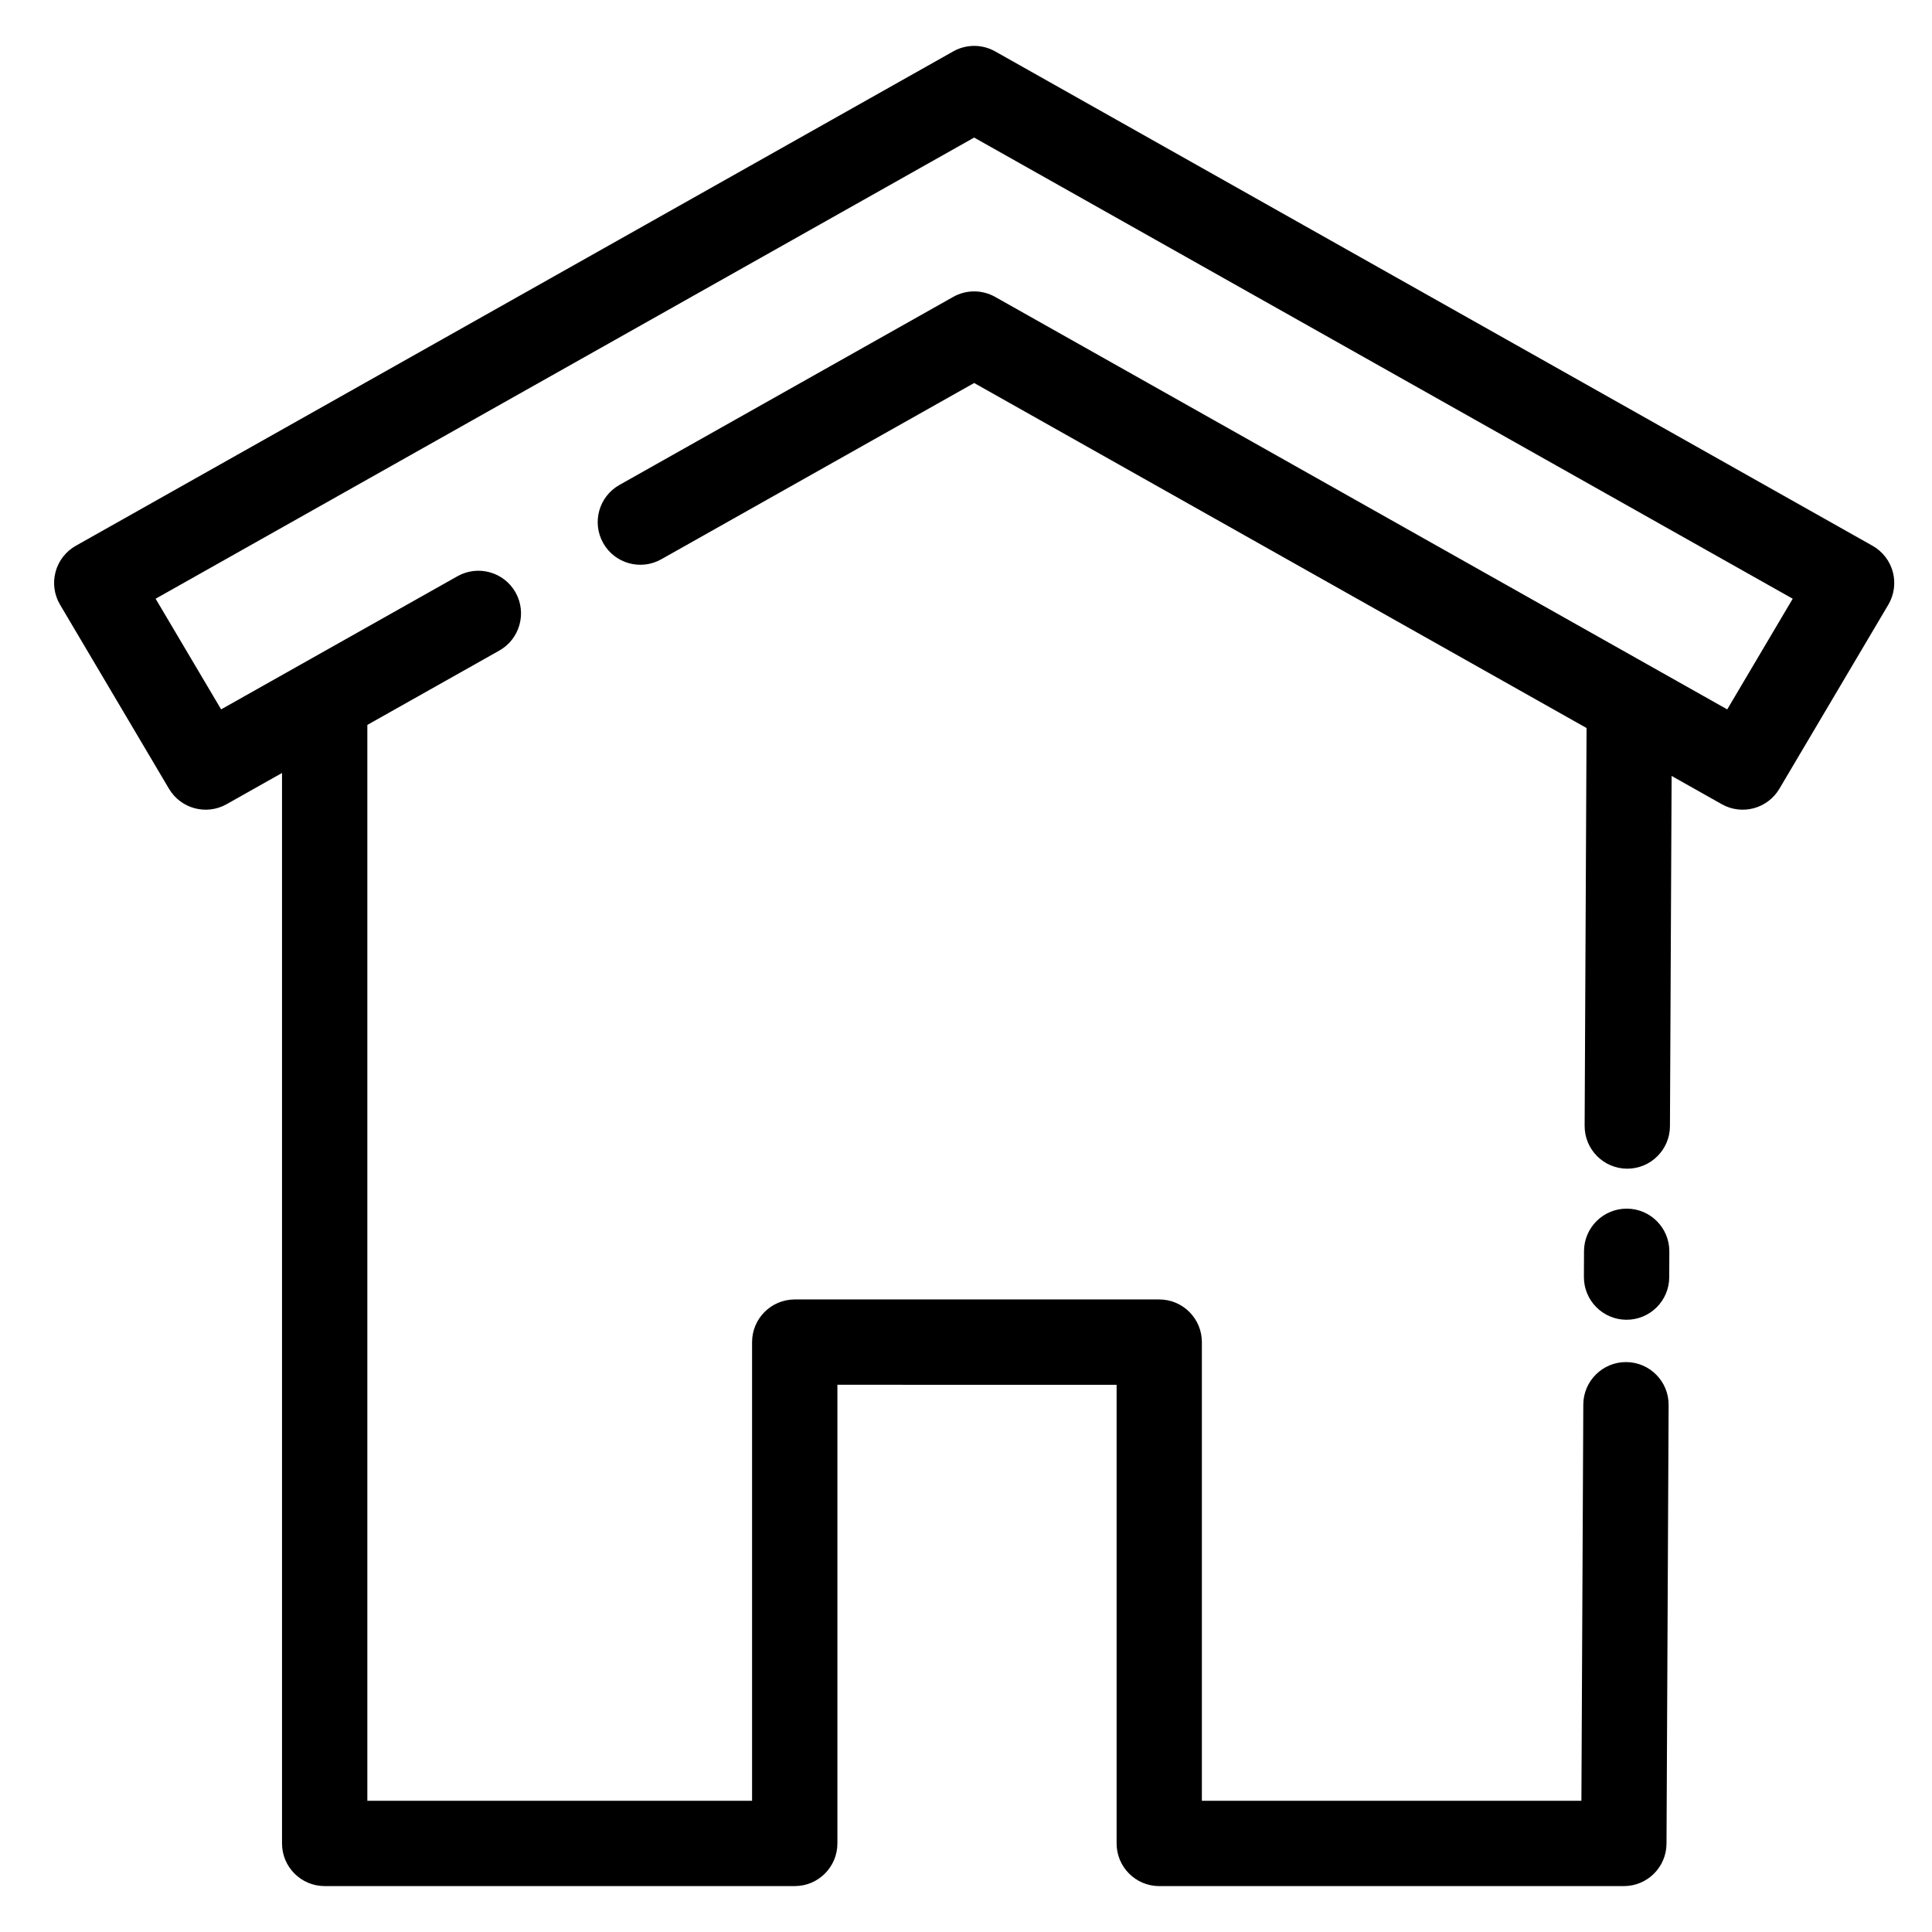 <?xml version="1.0" encoding="UTF-8"?>
<!-- The Best Svg Icon site in the world: iconSvg.co, Visit us! https://iconsvg.co -->
<svg fill="#000000" width="800px" height="800px" version="1.1" viewBox="144 144 512 512" xmlns="http://www.w3.org/2000/svg">
 <g fill-rule="evenodd">
  <path d="m202.6 331.99 62.625-35.281c5.441-3.062 12.336-1.141 15.402 4.293 3.055 5.441 1.133 12.34-4.297 15.402l-72.277 40.715c-5.352 3.023-12.141 1.203-15.27-4.09l-28.871-48.785c-1.551-2.621-1.977-5.75-1.191-8.68 0.785-2.941 2.723-5.434 5.375-6.93l232.53-131.02c3.445-1.938 7.648-1.938 11.094 0l232.52 131.02c2.652 1.496 4.582 3.988 5.379 6.93 0.785 2.93 0.355 6.059-1.191 8.68l-28.871 48.785c-3.129 5.293-9.922 7.113-15.273 4.09l-198.12-111.62-82.918 46.715c-5.434 3.062-12.324 1.141-15.391-4.293-3.066-5.441-1.137-12.34 4.297-15.402l88.469-49.844c3.445-1.938 7.648-1.938 11.094 0l194.02 109.32 17.355-29.328-216.93-122.21-216.92 122.21z"/>
  <path d="m564.48 331.44-0.535 110.91c-0.031 6.242 5.008 11.332 11.246 11.363 6.242 0.031 11.332-5.012 11.363-11.254l0.527-110.91c0.031-6.238-5.008-11.324-11.246-11.355-6.238-0.031-11.324 5.008-11.355 11.246z"/>
  <path d="m563.78 475.55-0.027 6.844c-0.031 6.238 5.012 11.324 11.246 11.355 6.238 0.031 11.332-5.008 11.363-11.246l0.027-6.844c0.031-6.242-5.004-11.324-11.246-11.355-6.238-0.031-11.332 5.008-11.363 11.246z"/>
  <path d="m365.92 510.98v121.55c0 6.238-5.062 11.301-11.301 11.301h-124.58c-6.238 0-11.301-5.062-11.301-11.301v-301.84c0-6.242 5.07-11.301 11.301-11.301 6.242 0 11.309 5.059 11.309 11.301v290.54h101.96v-121.56c0-6.238 5.062-11.301 11.309-11.301h96.59c6.242 0 11.301 5.062 11.301 11.301v121.56h100.58l0.504-105.02c0.031-6.238 5.121-11.277 11.363-11.246 6.231 0.031 11.277 5.117 11.246 11.355l-0.559 116.27c-0.031 6.223-5.086 11.246-11.309 11.246h-123.12c-6.238 0-11.301-5.062-11.301-11.301v-121.55z"/>
 </g>
</svg>